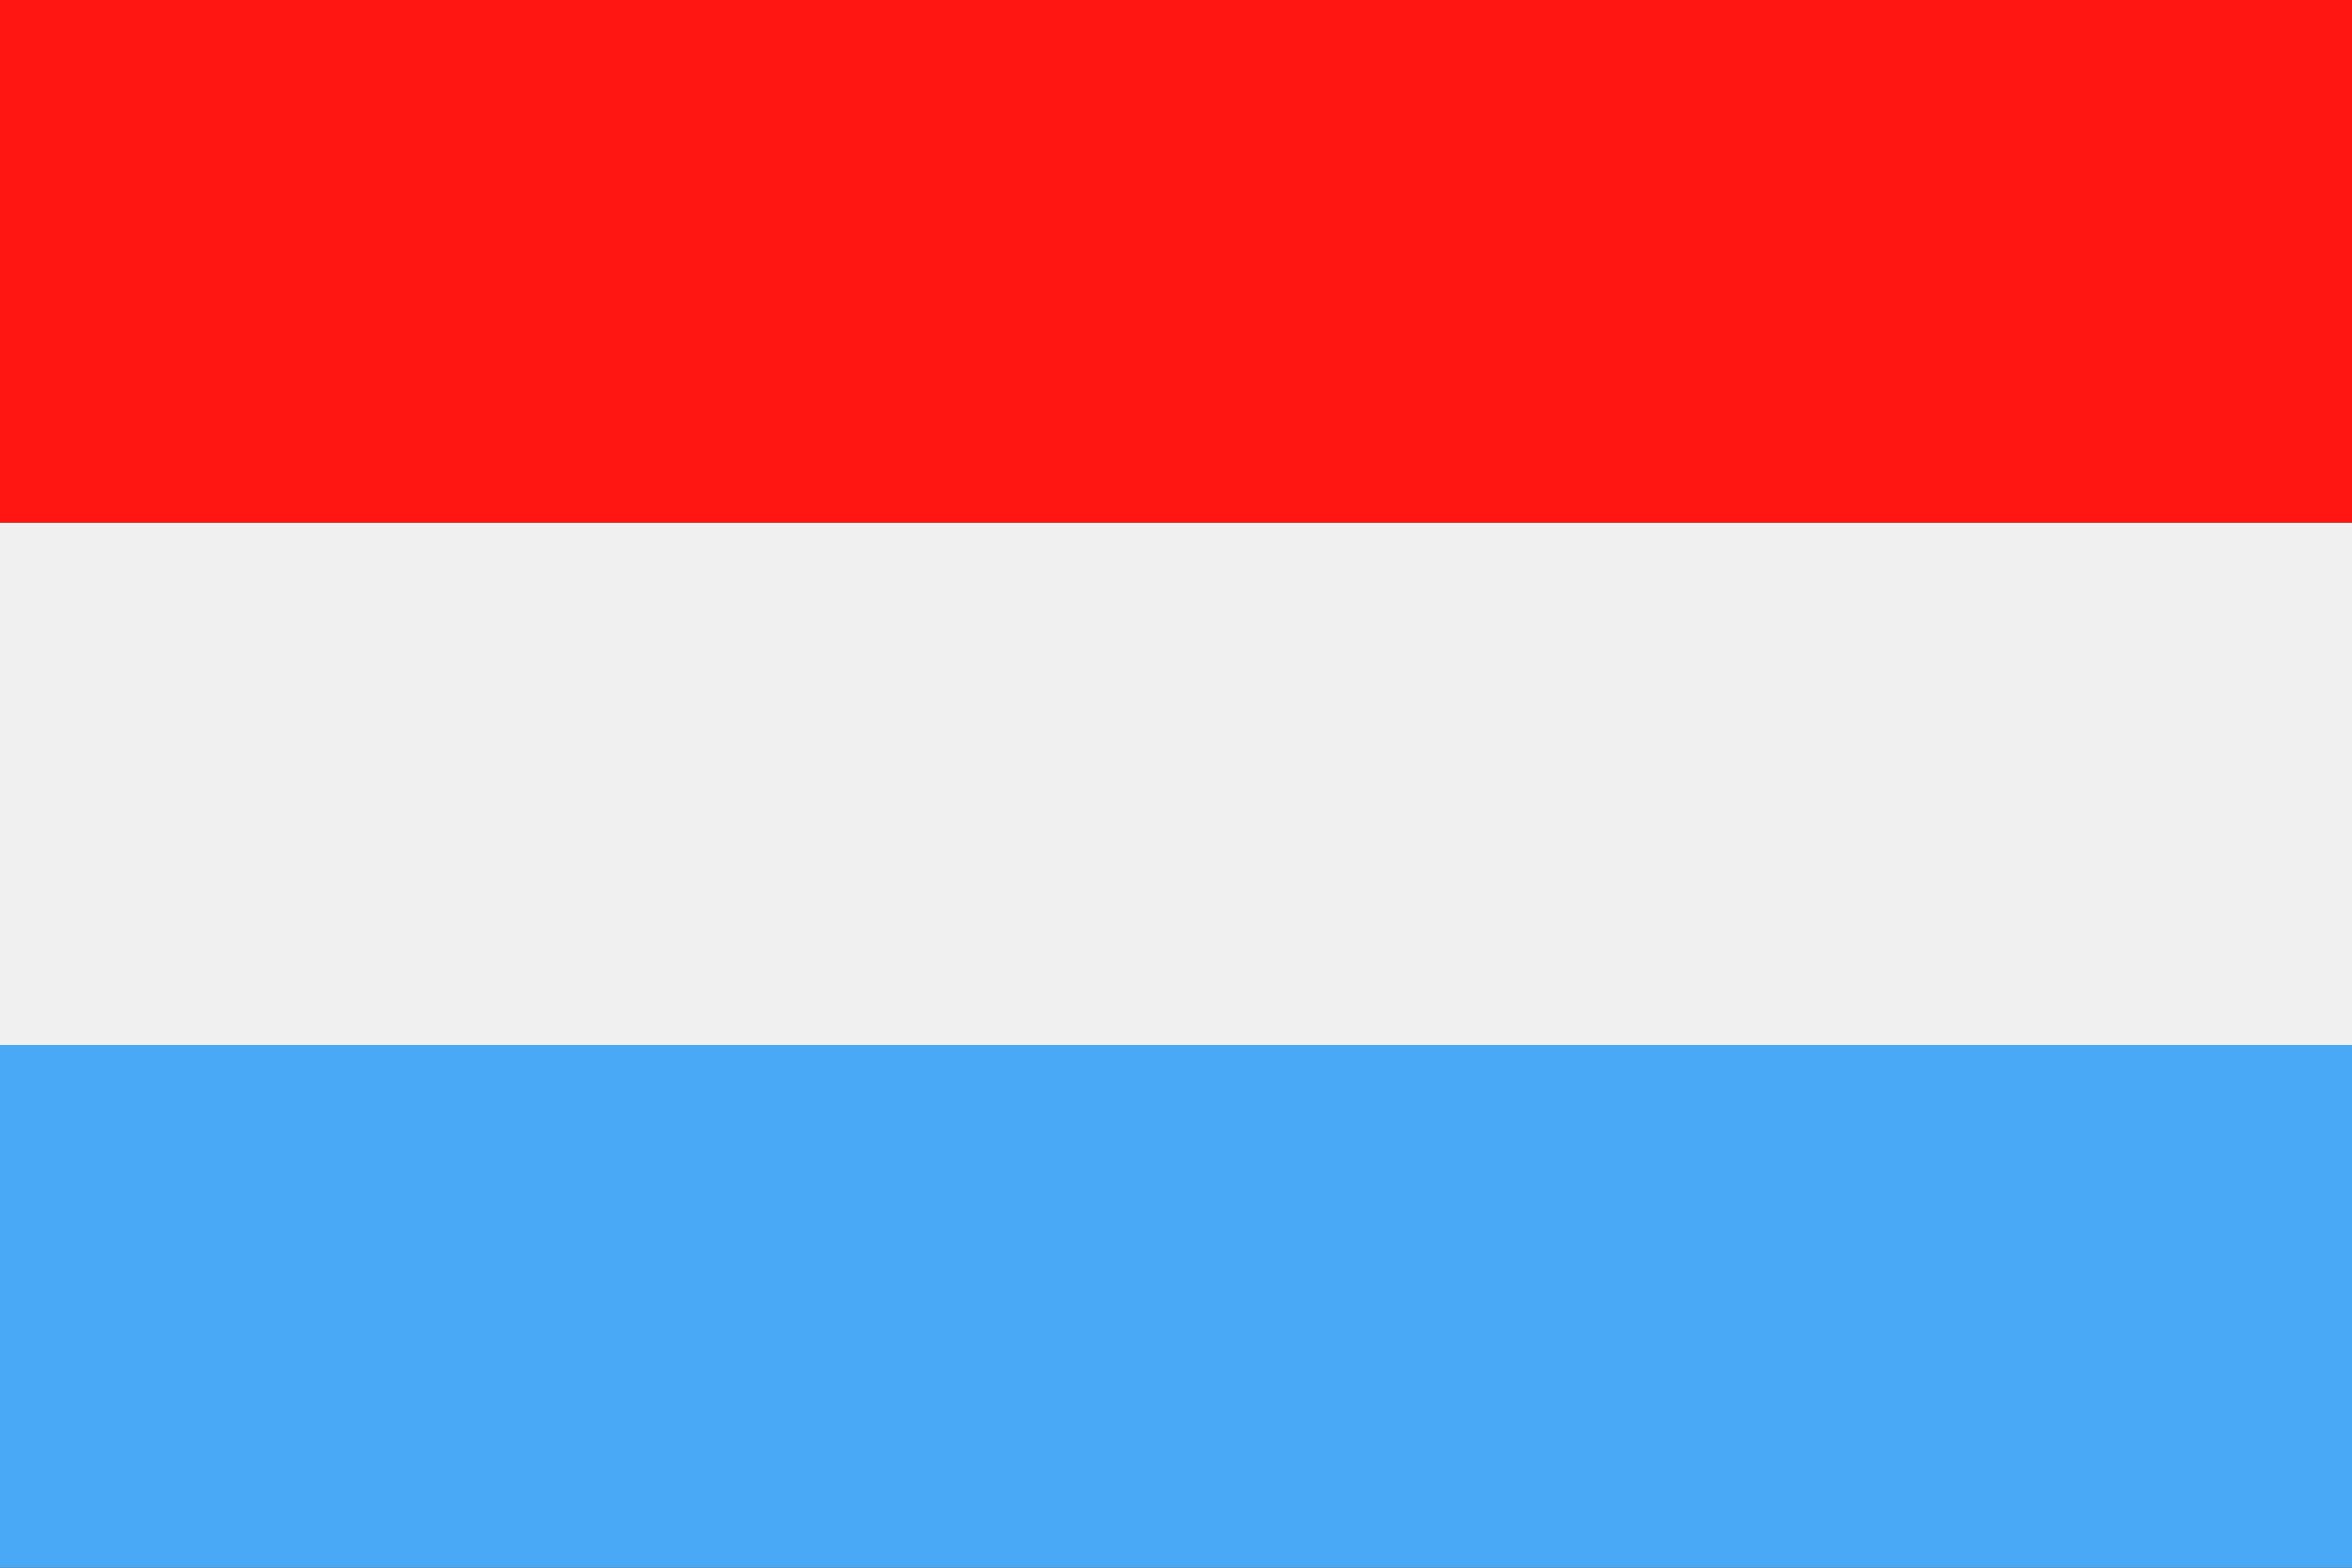 <svg xmlns="http://www.w3.org/2000/svg" width="30" height="20" viewBox="0 0 30 20">
  <rect x="0" y="0" width="30" height="20" fill="#333333" stroke="none"/>
  <g id="lux" transform="translate(-44.511 -2660.515)">
    <rect id="Rectangle_1479" data-name="Rectangle 1479" width="30" height="6.667" transform="translate(44.511 2667.182)" fill="#f0f0f0"/>
    <rect id="Rectangle_1480" data-name="Rectangle 1480" width="30" height="6.667" transform="translate(44.511 2673.848)" fill="#49a9f6"/>
    <rect id="Rectangle_1481" data-name="Rectangle 1481" width="30" height="6.667" transform="translate(44.511 2660.515)" fill="#ff1612"/>
  </g>
</svg>
